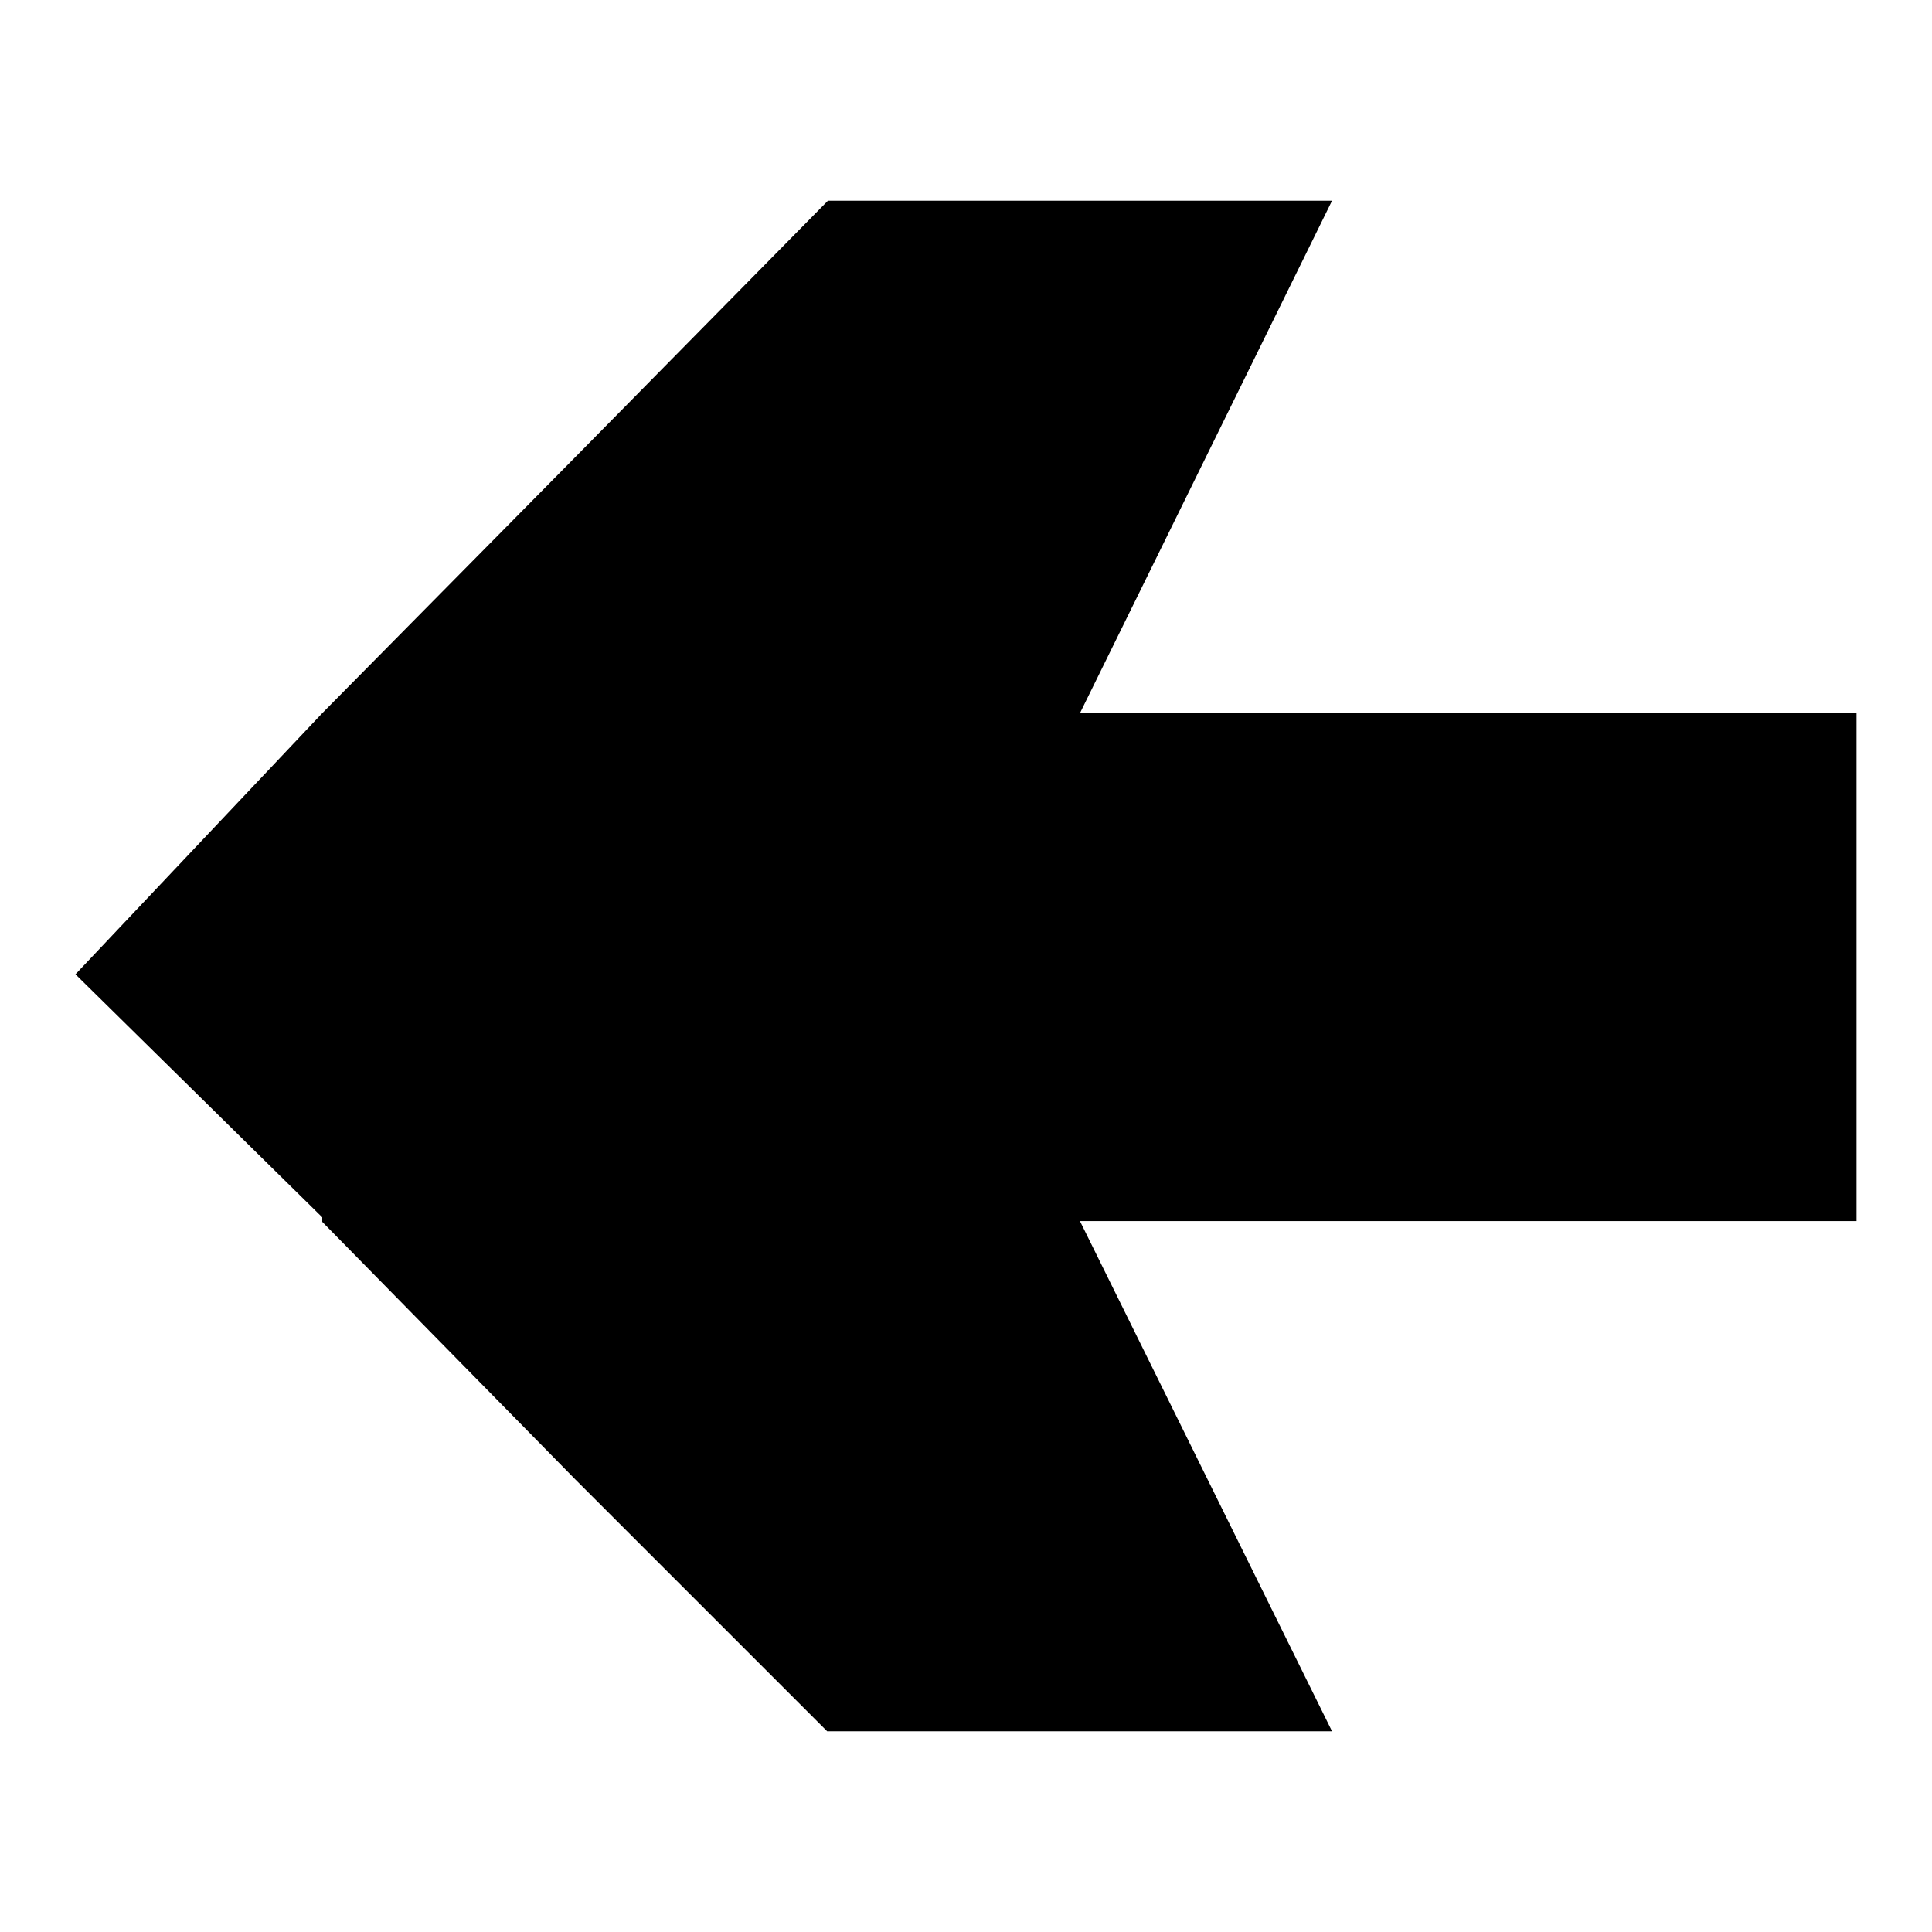 <?xml version="1.0" encoding="utf-8"?>
<!-- Svg Vector Icons : http://www.onlinewebfonts.com/icon -->
<!DOCTYPE svg PUBLIC "-//W3C//DTD SVG 1.1//EN" "http://www.w3.org/Graphics/SVG/1.1/DTD/svg11.dtd">
<svg version="1.1" xmlns="http://www.w3.org/2000/svg" xmlns:xlink="http://www.w3.org/1999/xlink" x="0px" y="0px" viewBox="0 0 256 256" enable-background="new 0 0 256 256" xml:space="preserve">
<g><g><path fill="#000000" d="M10,129.1l32.7,32.2v0.6L76.2,196l33.4,33.4h0.1H143h0.1h33.4l-33.4-67.6H246V94.5H143.1l33.4-67.9h-33.4H143h-33.3L76.1,60.7L42.7,94.5L10,129.1z"/></g></g>
</svg>